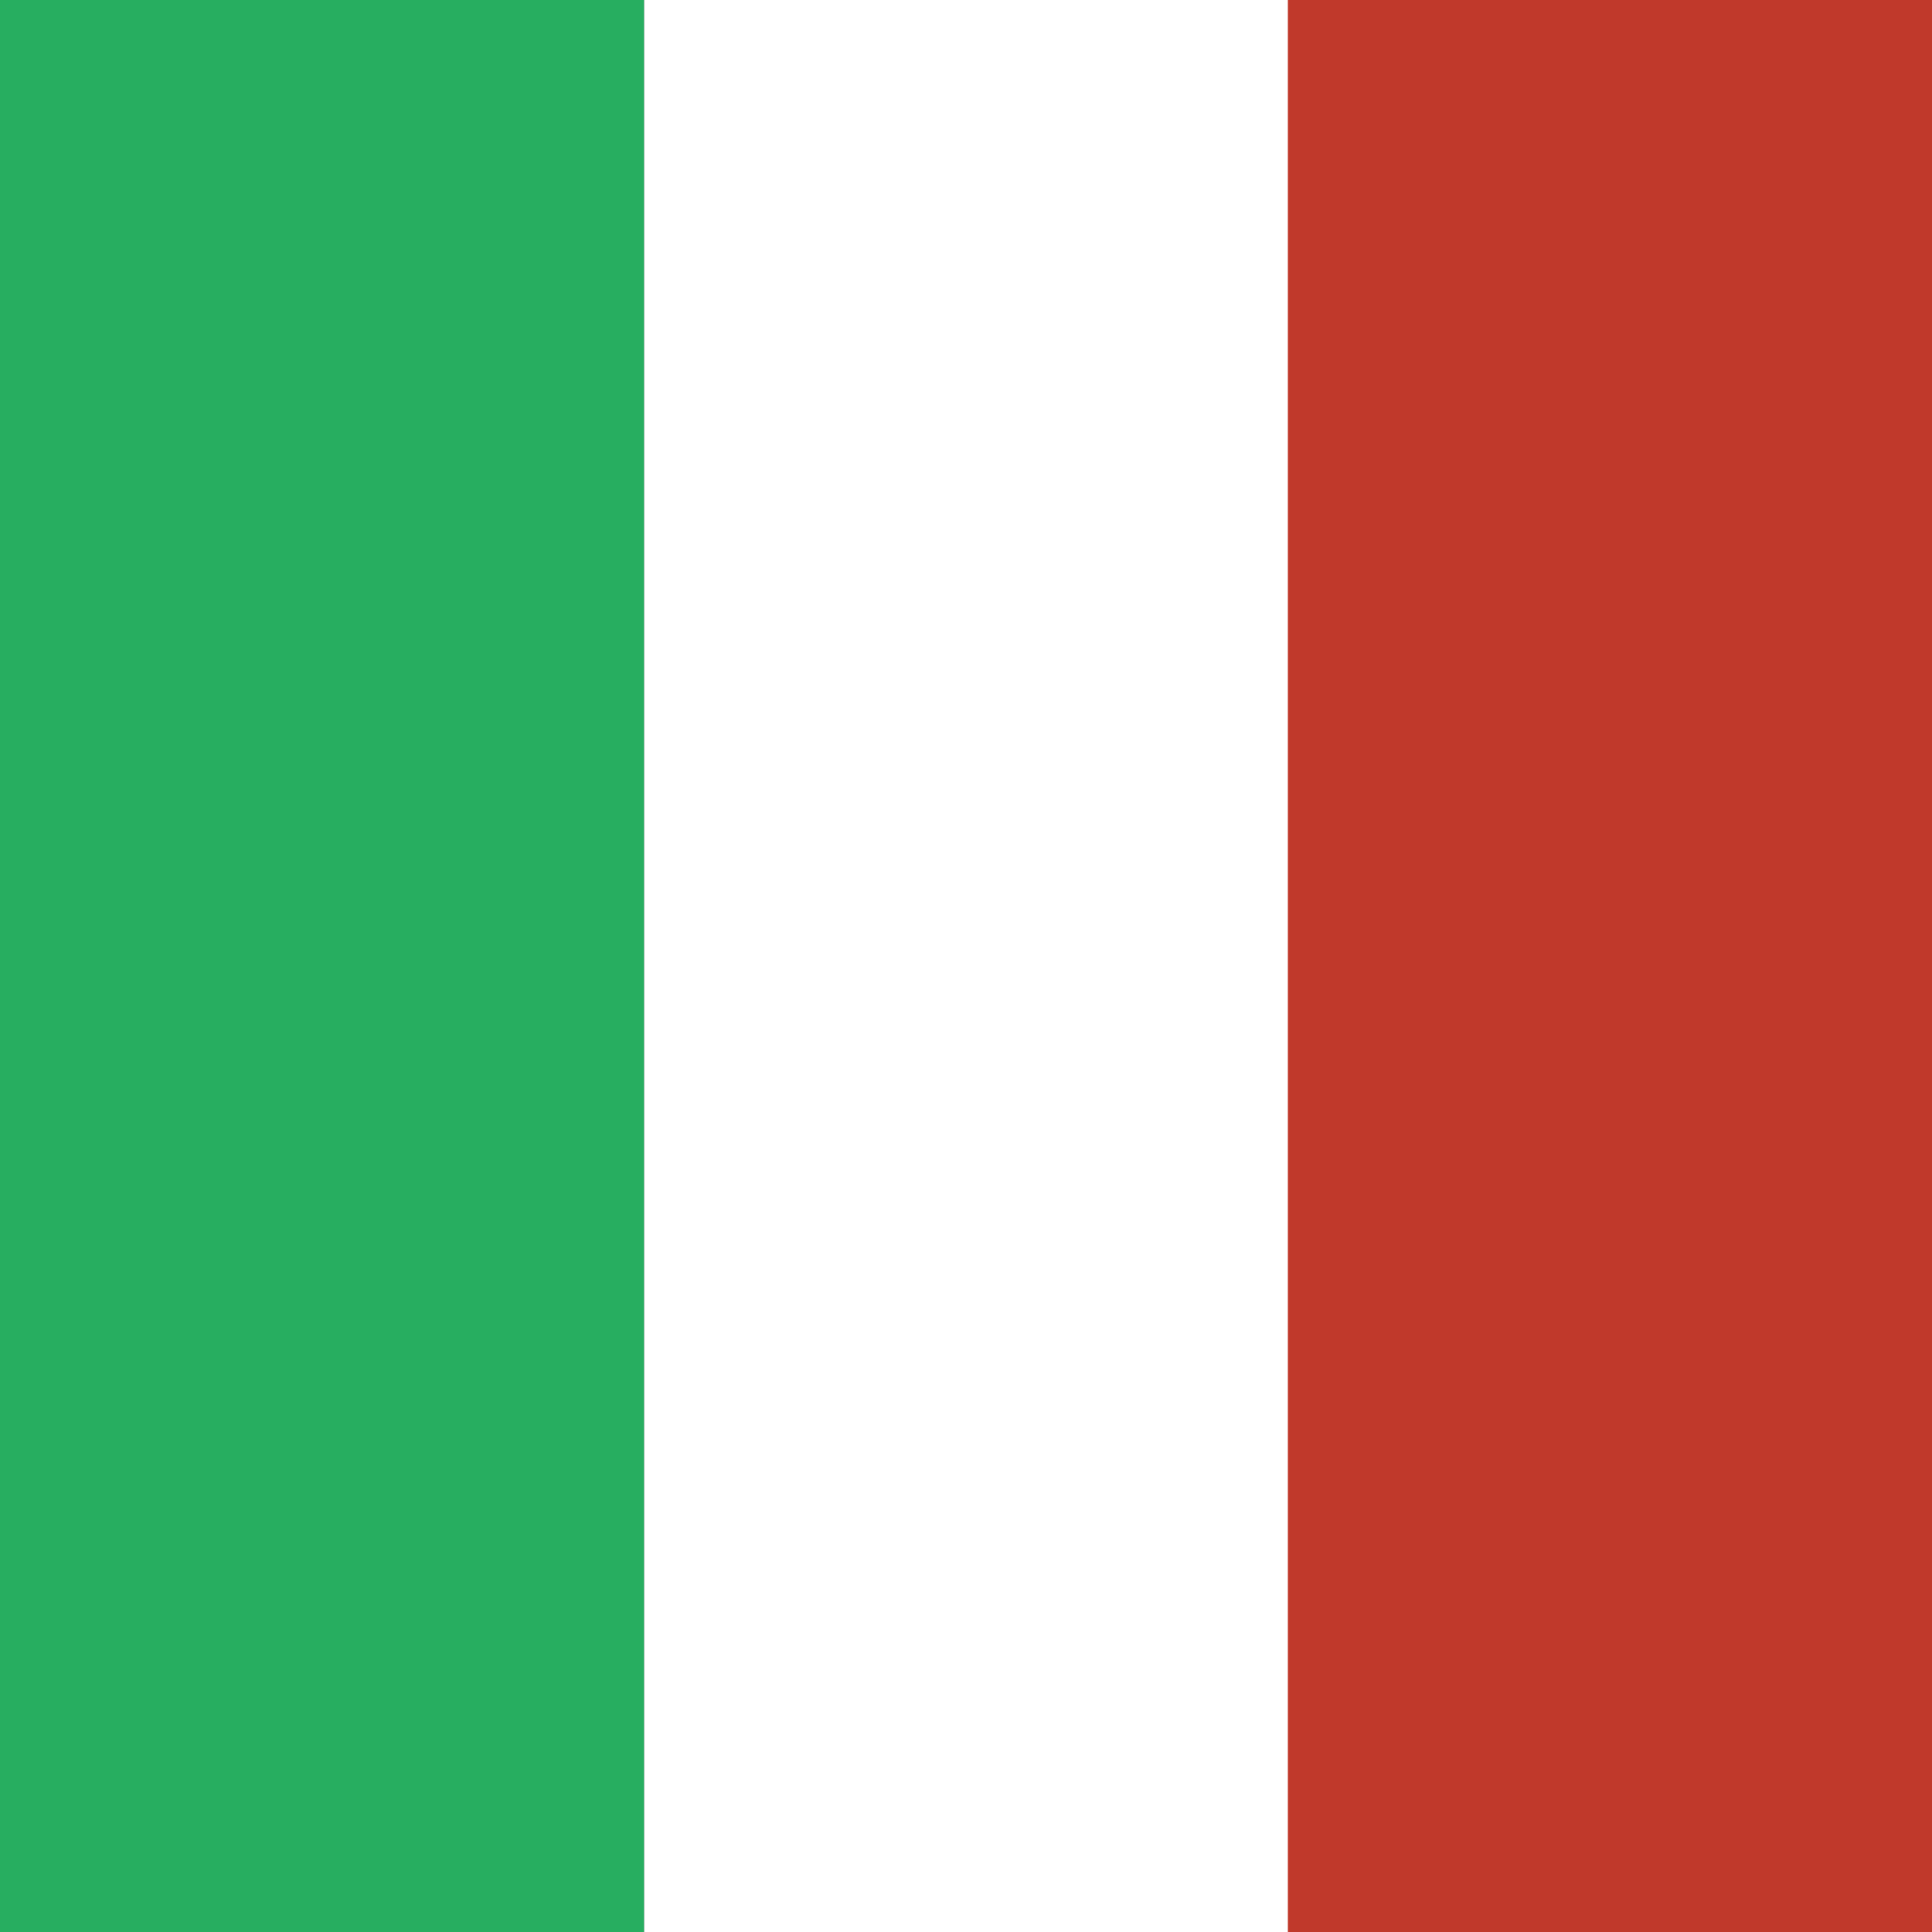 <svg viewBox="0 0 512 512" xmlns="http://www.w3.org/2000/svg">
  <rect x="0" y="0" width="512" height="512" fill="#333333" stroke="none"/>
  <defs>
    <clipPath id="a">
      <path fill="#fff" d="M0 0h512v512H0z" />
    </clipPath>
  </defs>
  <g clip-path="url(#a)">
    <path fill="#27ae60" d="M0 0h170.7v512H0z" />
    <path fill="#fff" d="M170.7 0h170.7v512H170.7z" />
    <path fill="#c0392b" d="M341.3 0h170.7v512H341.3z" />
  </g>
</svg>